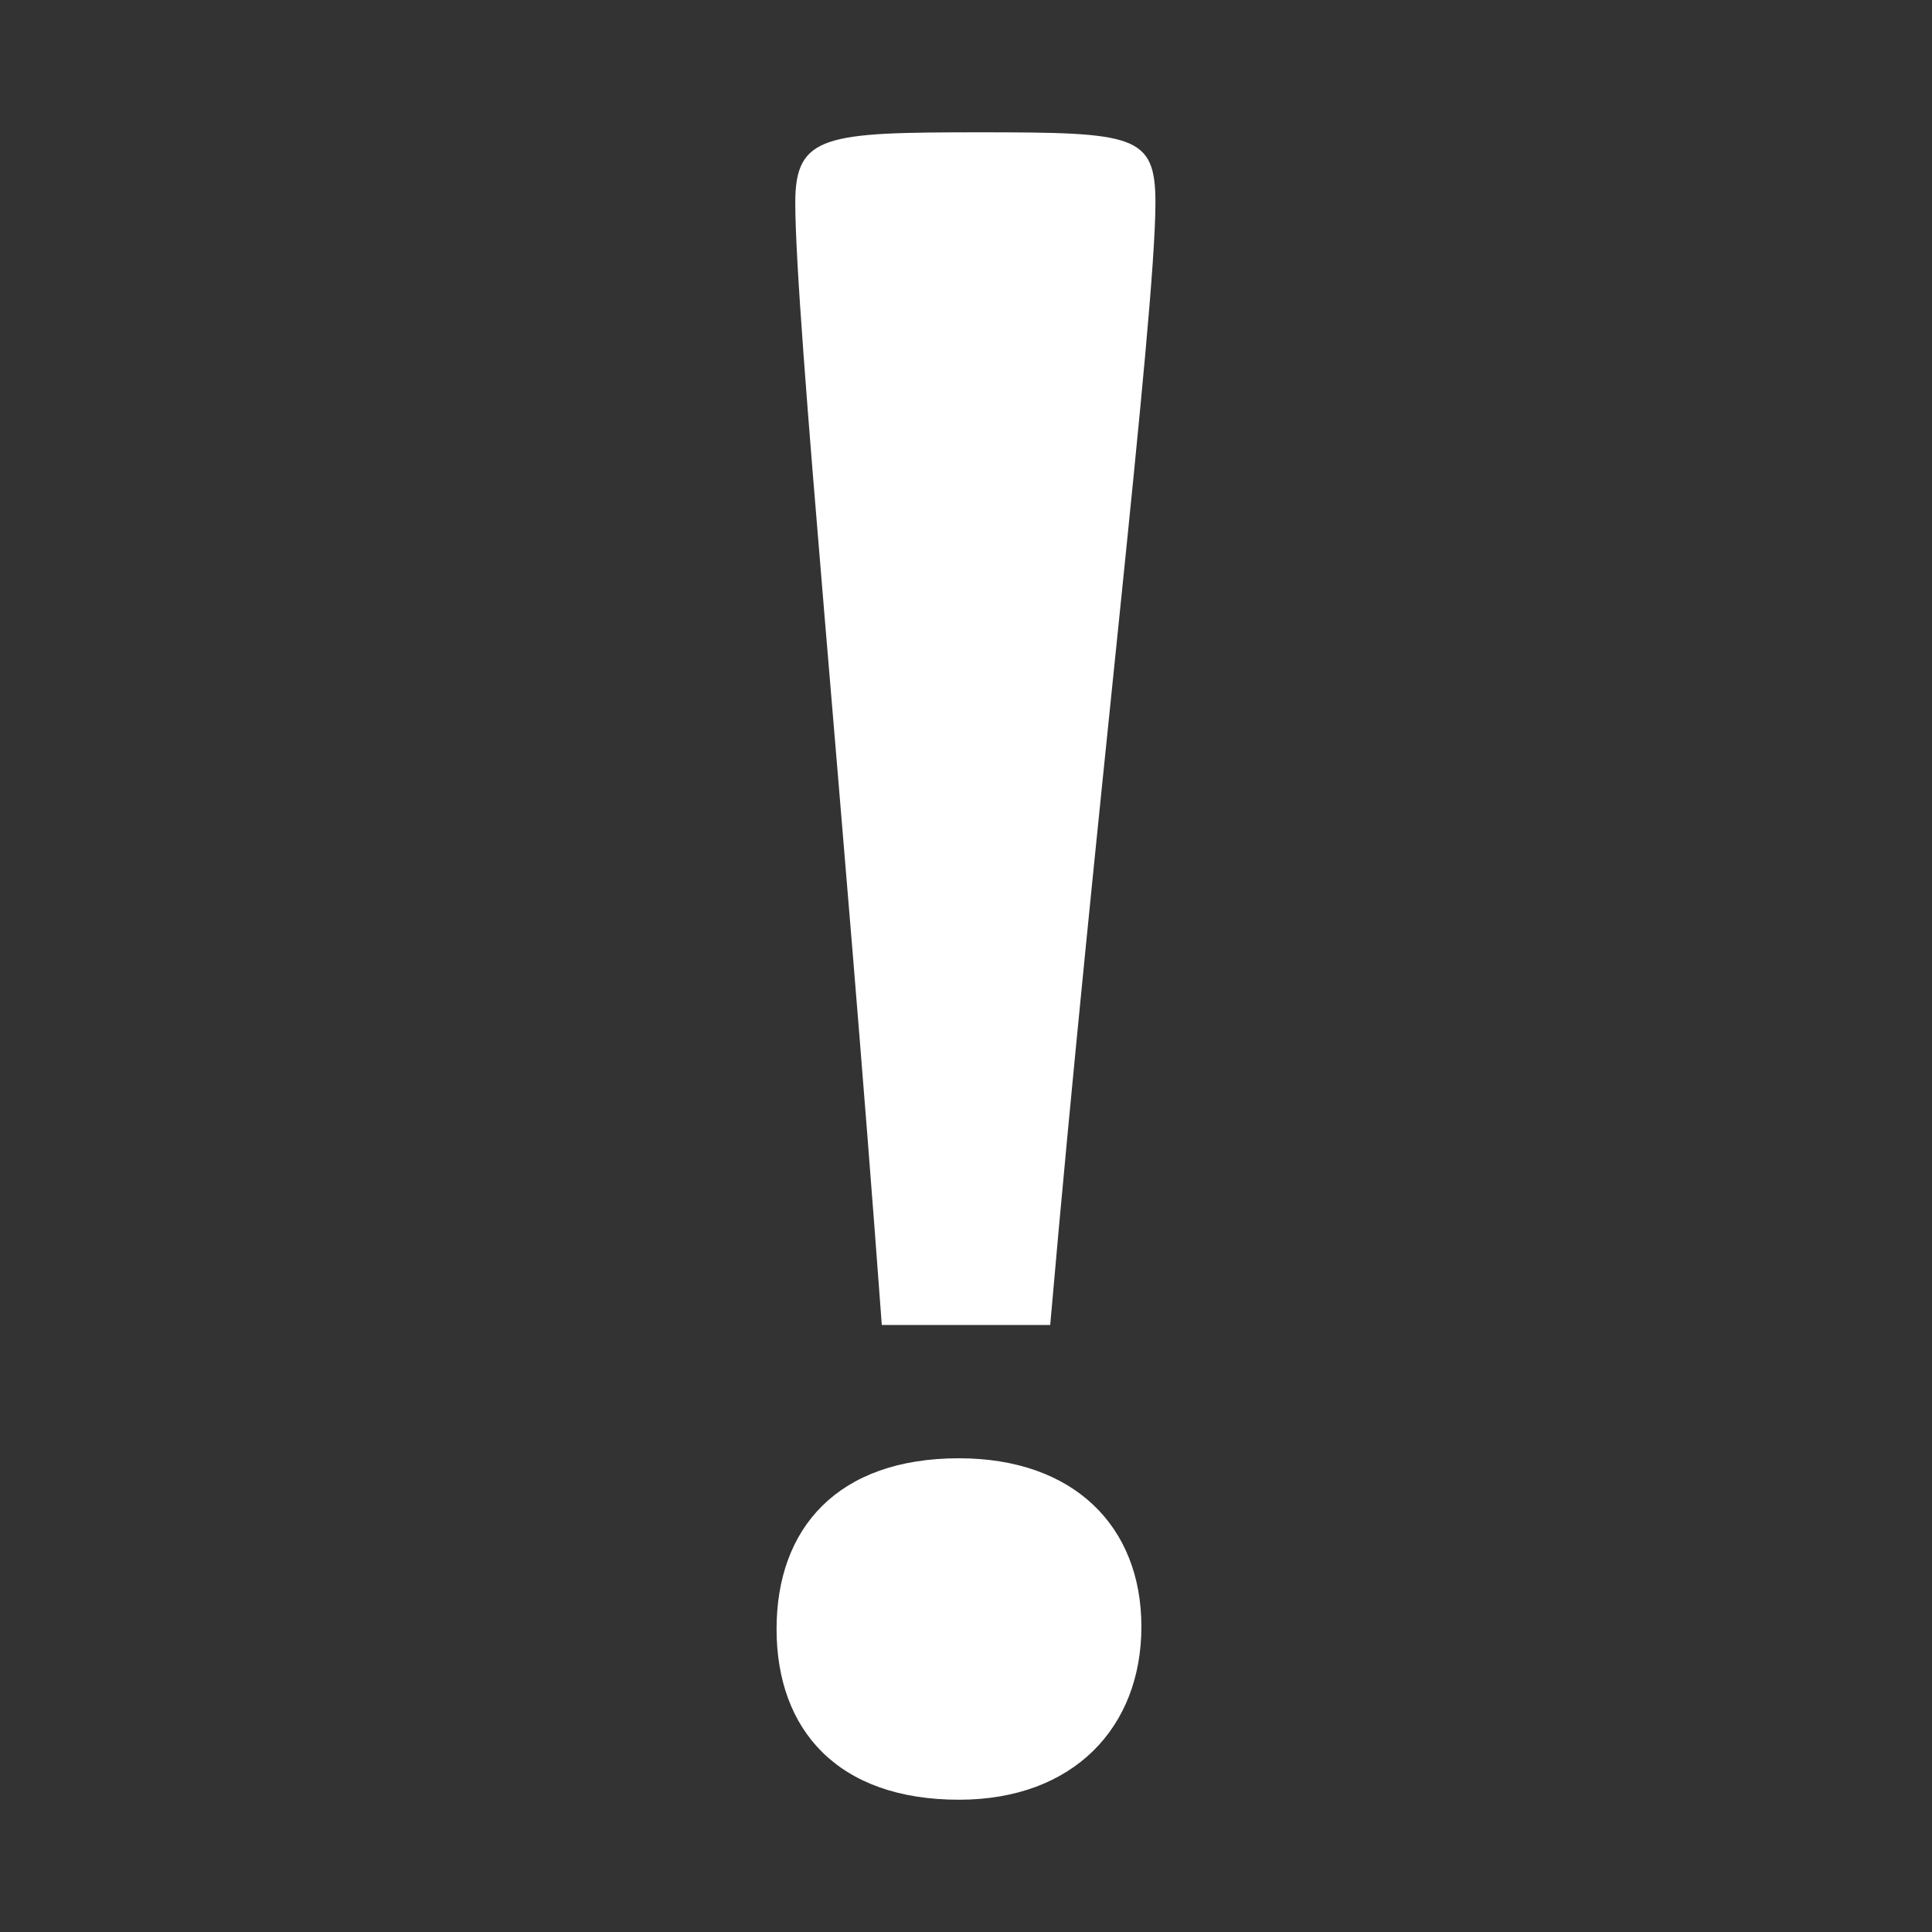 <?xml version="1.0" encoding="UTF-8"?> <svg xmlns="http://www.w3.org/2000/svg" id="_Слой_1" data-name="Слой 1" viewBox="0 0 600 600"><rect x="0" y="0" width="600" height="600" fill="#333333" stroke="none"/><defs><style> .cls-1 { fill: #fff; } </style></defs><path class="cls-1" d="M297.82,452.88c35.59,0,56.65,21.07,56.65,52.3s-21.07,53.74-56.65,53.74c-37.76,0-56.65-21.79-56.65-53.02s18.88-53.02,56.65-53.02ZM304.36,41.09c47.93,0,54.47.73,54.47,21.8,0,35.58-18.88,190.27-32.68,348.6h-52.3c-11.62-158.33-26.87-313.02-26.87-348.6,0-21.07,9.45-21.8,57.37-21.8Z"></path></svg> 